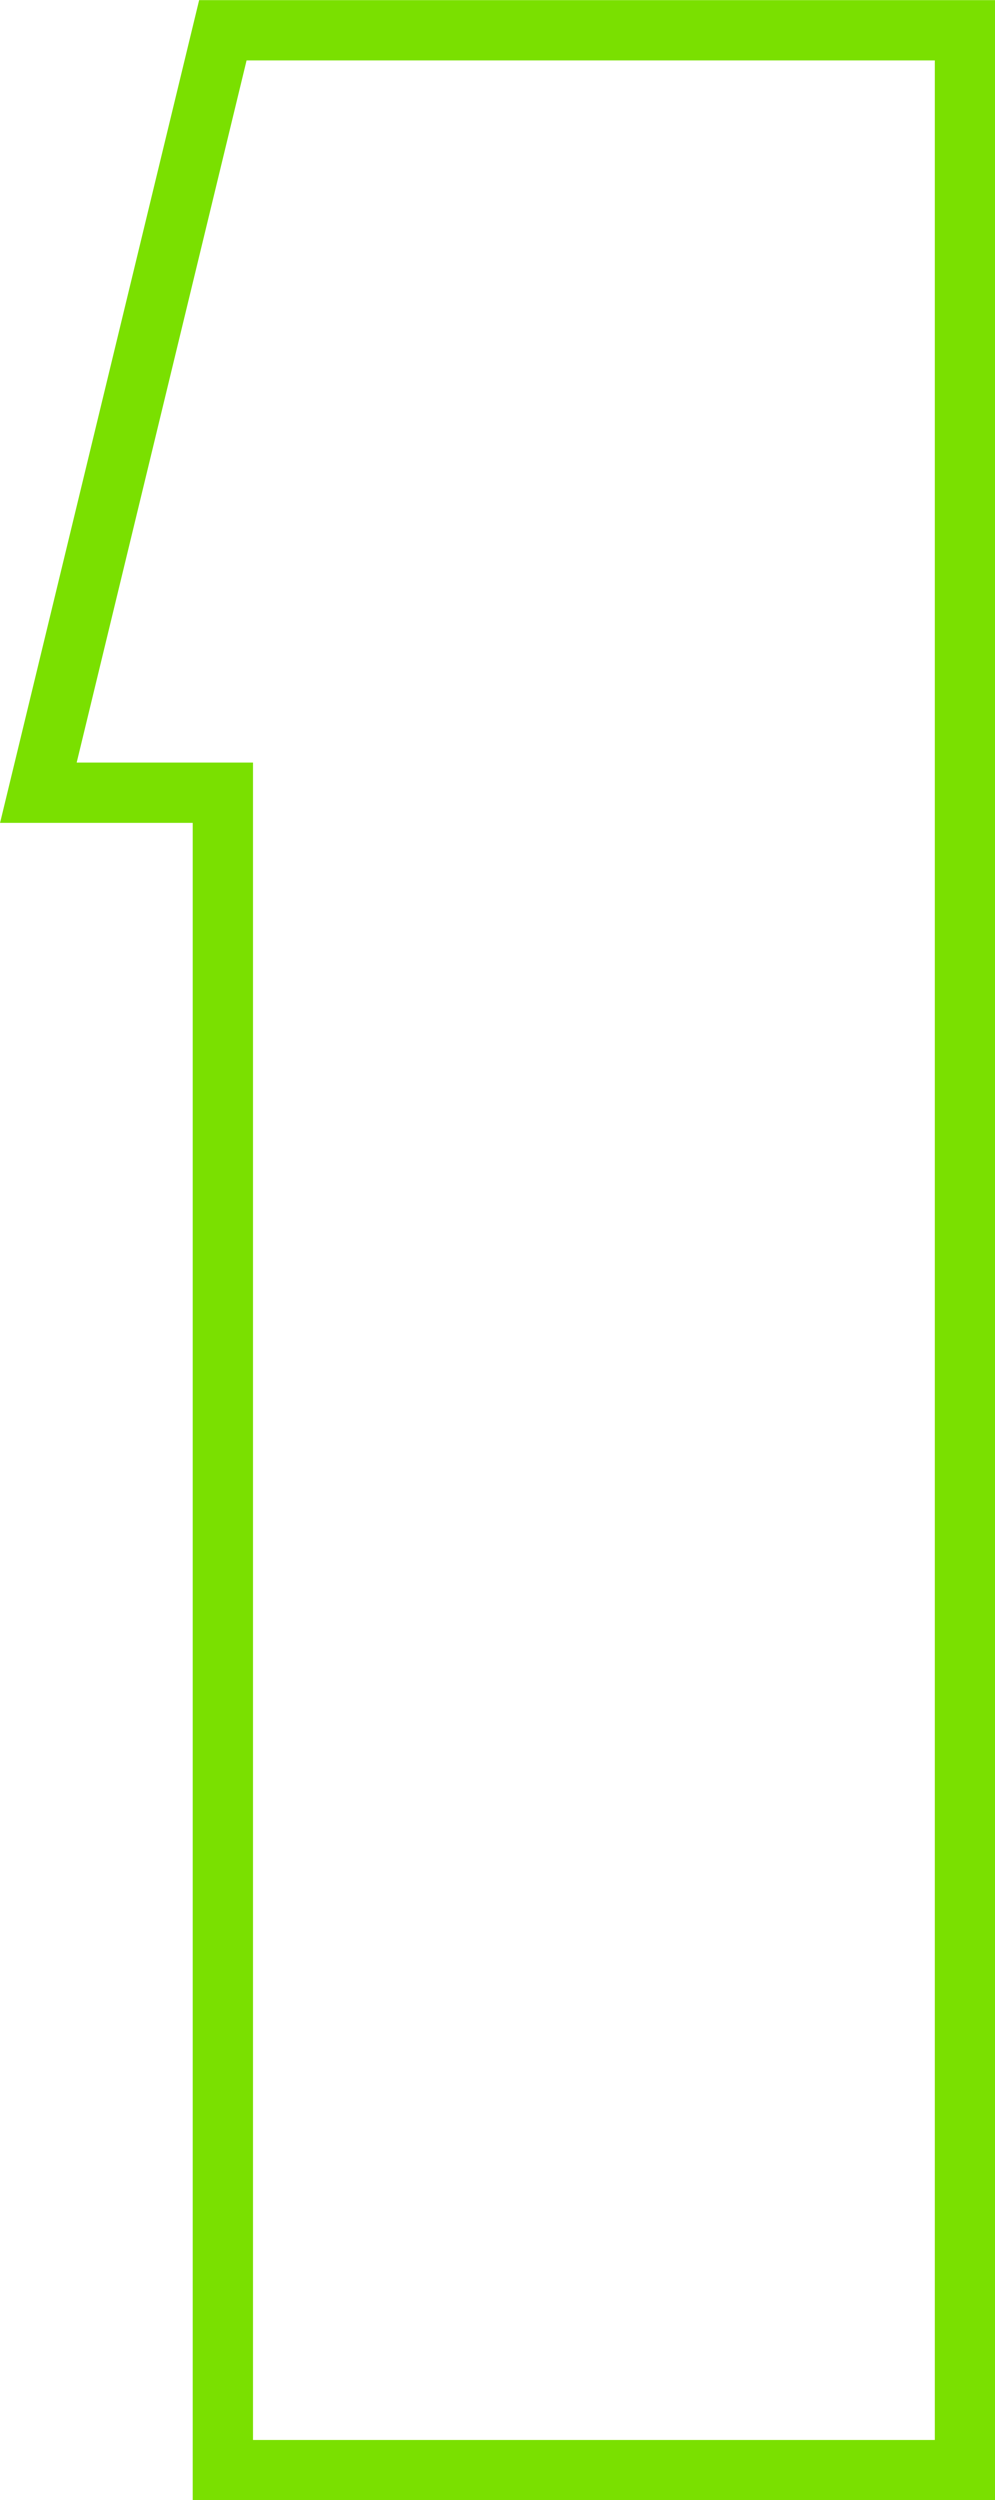 <?xml version="1.0" encoding="UTF-8"?> <!-- Creator: CorelDRAW 2018 --> <svg xmlns="http://www.w3.org/2000/svg" xmlns:xlink="http://www.w3.org/1999/xlink" xml:space="preserve" width="8.249mm" height="20.726mm" style="shape-rendering:geometricPrecision; text-rendering:geometricPrecision; image-rendering:optimizeQuality; fill-rule:evenodd; clip-rule:evenodd" viewBox="0 0 35.81 89.98"> <defs> <style type="text/css"> <![CDATA[ .str0 {stroke:#7AE000;stroke-width:2.17;stroke-miterlimit:22.926} .fil0 {fill:none;fill-rule:nonzero} ]]> </style> </defs> <g id="Слой_x0020_1">  <path class="fil0 str0" d="M34.73 88.9l-26.71 0 0 -60.37 -6.64 0 6.64 -27.44 26.71 0 0 87.81z"></path> </g> </svg> 